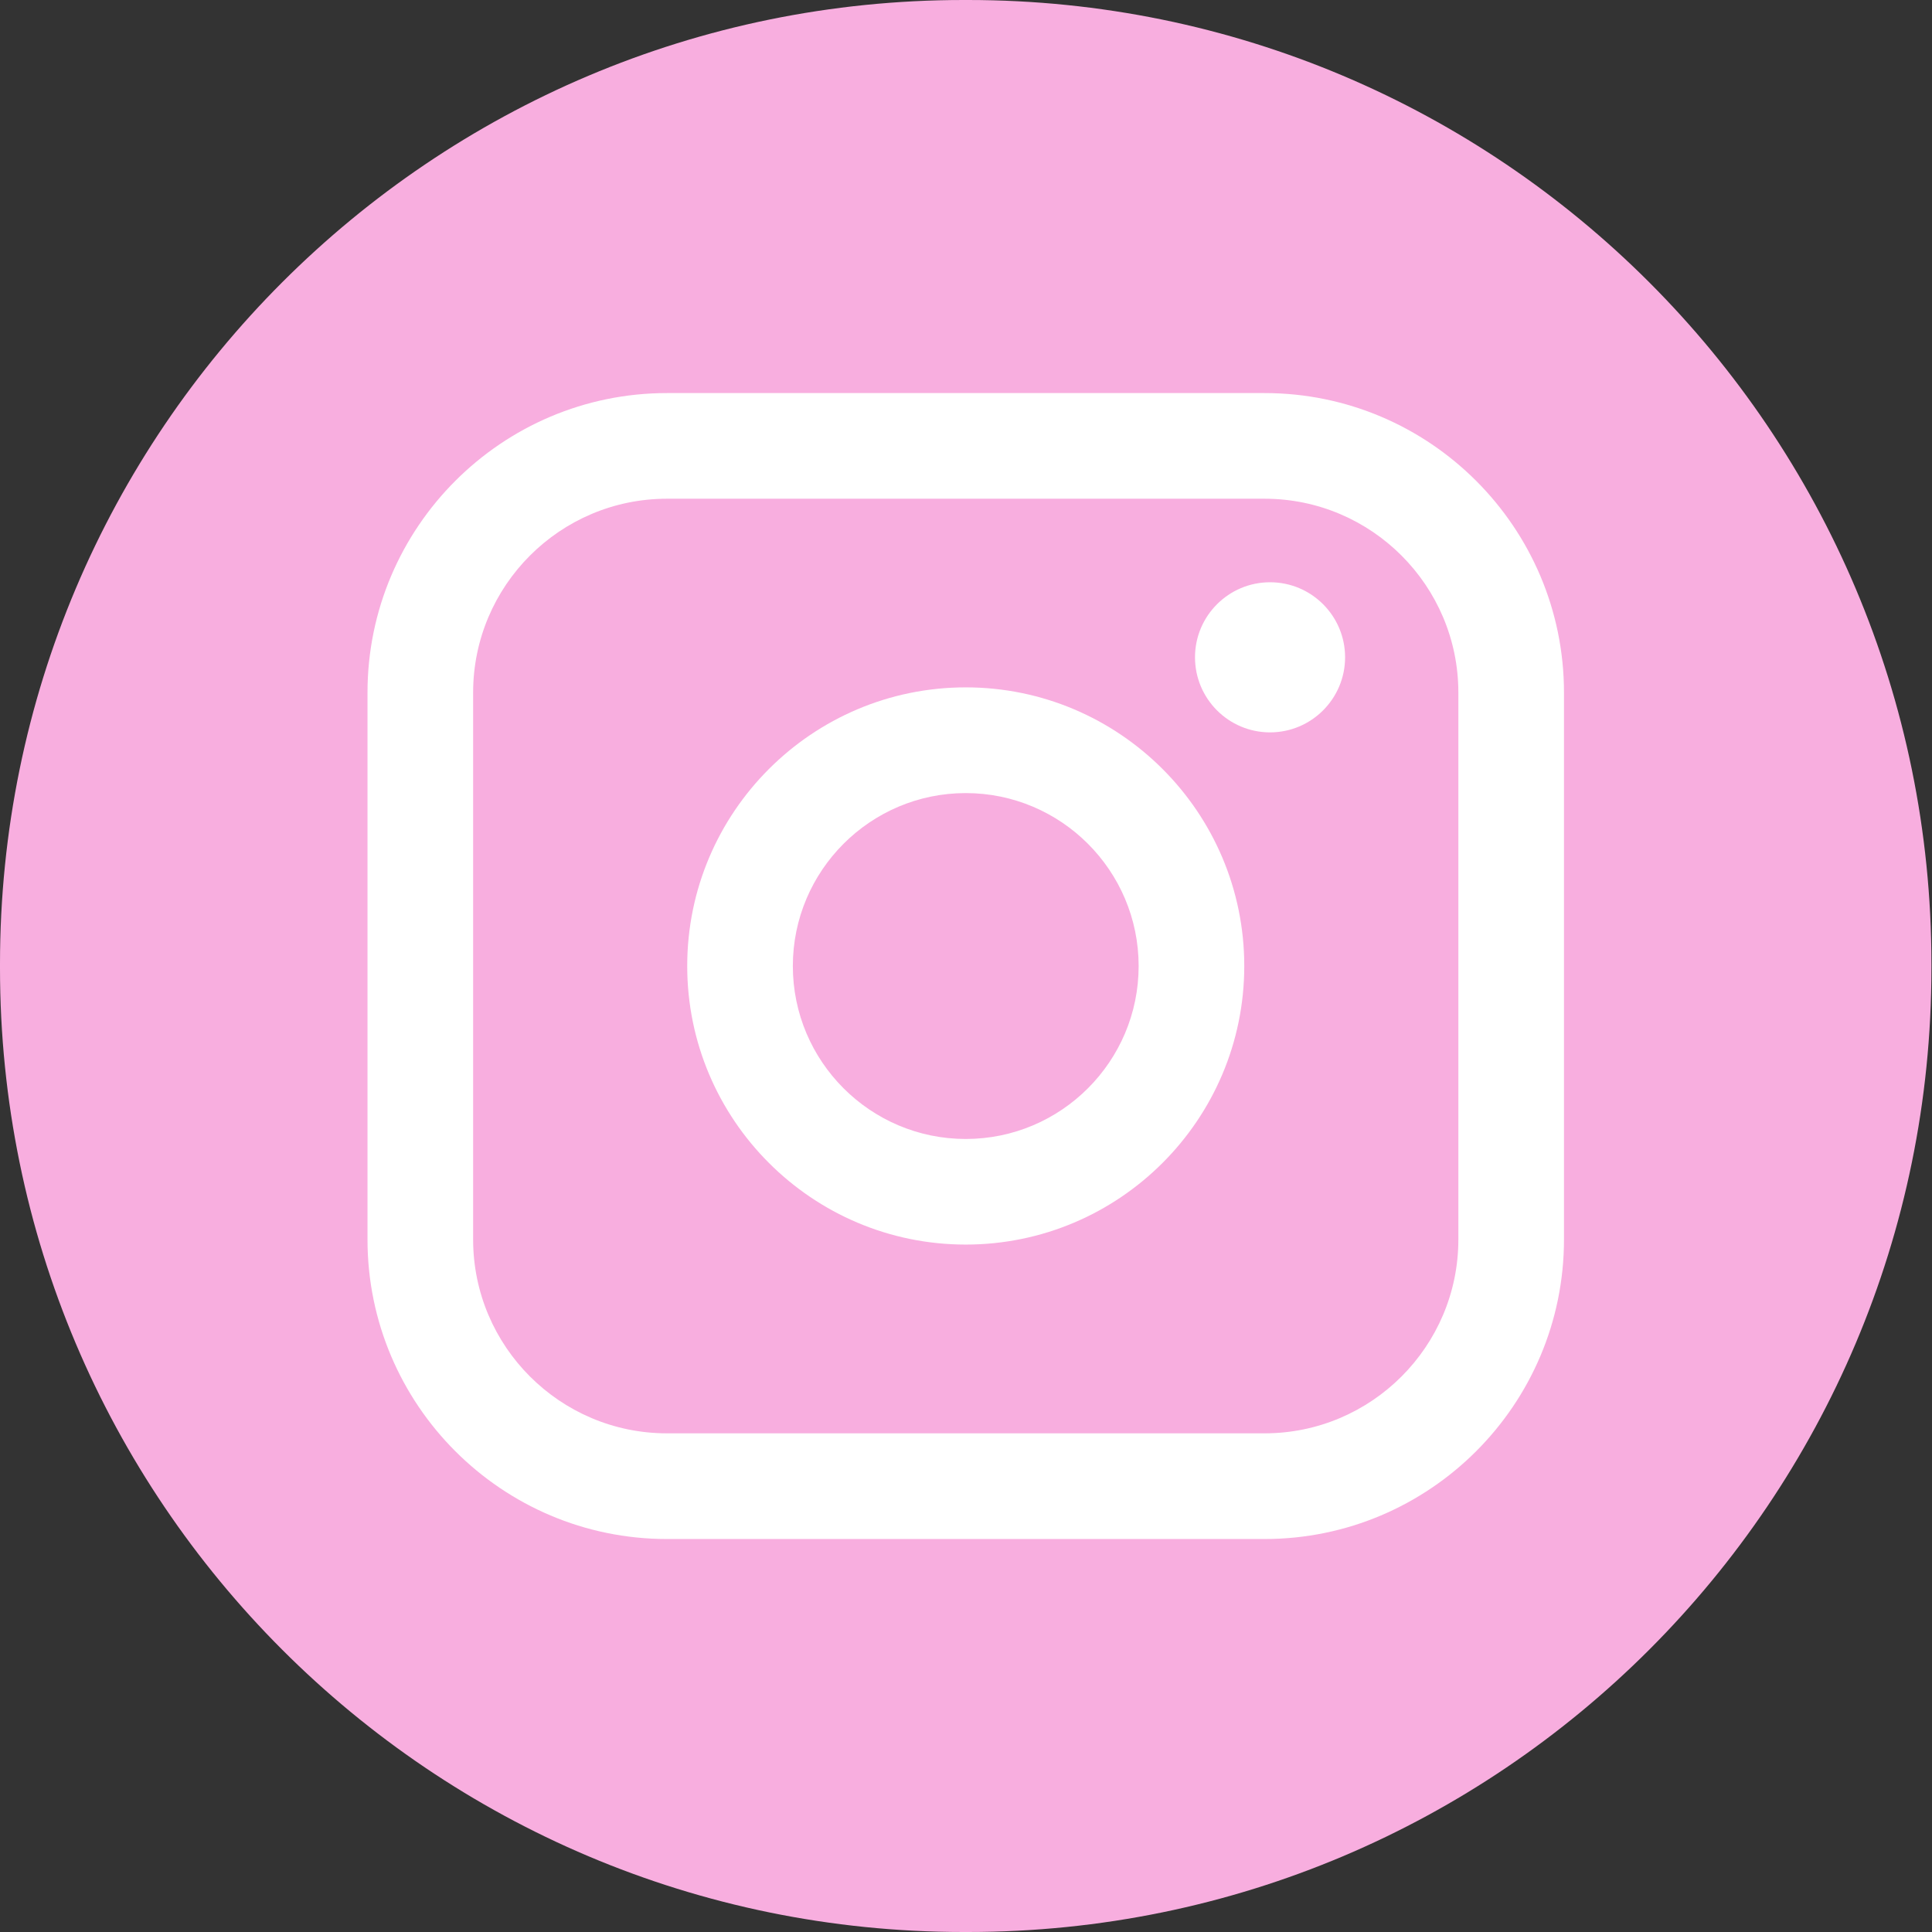 <?xml version="1.0" encoding="UTF-8"?> <svg xmlns="http://www.w3.org/2000/svg" width="64" height="64" viewBox="0 0 64 64" fill="none"><rect x="0" y="0" width="64" height="64" fill="#333333" stroke="none"/><path d="M32.063 0H31.918C14.29 0 0 14.294 0 31.927V32.073C0 49.706 14.29 64 31.918 64H32.063C49.691 64 63.981 49.706 63.981 32.073V31.927C63.981 14.294 49.691 0 32.063 0Z" fill="#F8AEDF"></path><path d="M41.89 13.021H22.093C16.623 13.021 12.174 17.471 12.174 22.943V41.06C12.174 46.531 16.623 50.982 22.093 50.982H41.89C47.36 50.982 51.809 46.531 51.809 41.06V22.943C51.809 17.471 47.36 13.021 41.89 13.021ZM15.673 22.943C15.673 19.402 18.553 16.521 22.093 16.521H41.89C45.43 16.521 48.31 19.402 48.31 22.943V41.06C48.31 44.6 45.43 47.481 41.89 47.481H22.093C18.553 47.481 15.673 44.6 15.673 41.06V22.943Z" fill="white"></path><path d="M31.991 41.228C37.078 41.228 41.218 37.089 41.218 31.999C41.218 26.909 37.08 22.77 31.991 22.77C26.903 22.77 22.765 26.909 22.765 31.999C22.765 37.089 26.903 41.228 31.991 41.228ZM31.991 26.272C35.15 26.272 37.719 28.842 37.719 32.001C37.719 35.161 35.15 37.73 31.991 37.73C28.833 37.73 26.264 35.161 26.264 32.001C26.264 28.842 28.833 26.272 31.991 26.272Z" fill="white"></path><path d="M42.072 24.261C43.441 24.261 44.558 23.147 44.558 21.774C44.558 20.402 43.444 19.288 42.072 19.288C40.7 19.288 39.586 20.402 39.586 21.774C39.586 23.147 40.7 24.261 42.072 24.261Z" fill="white"></path></svg> 